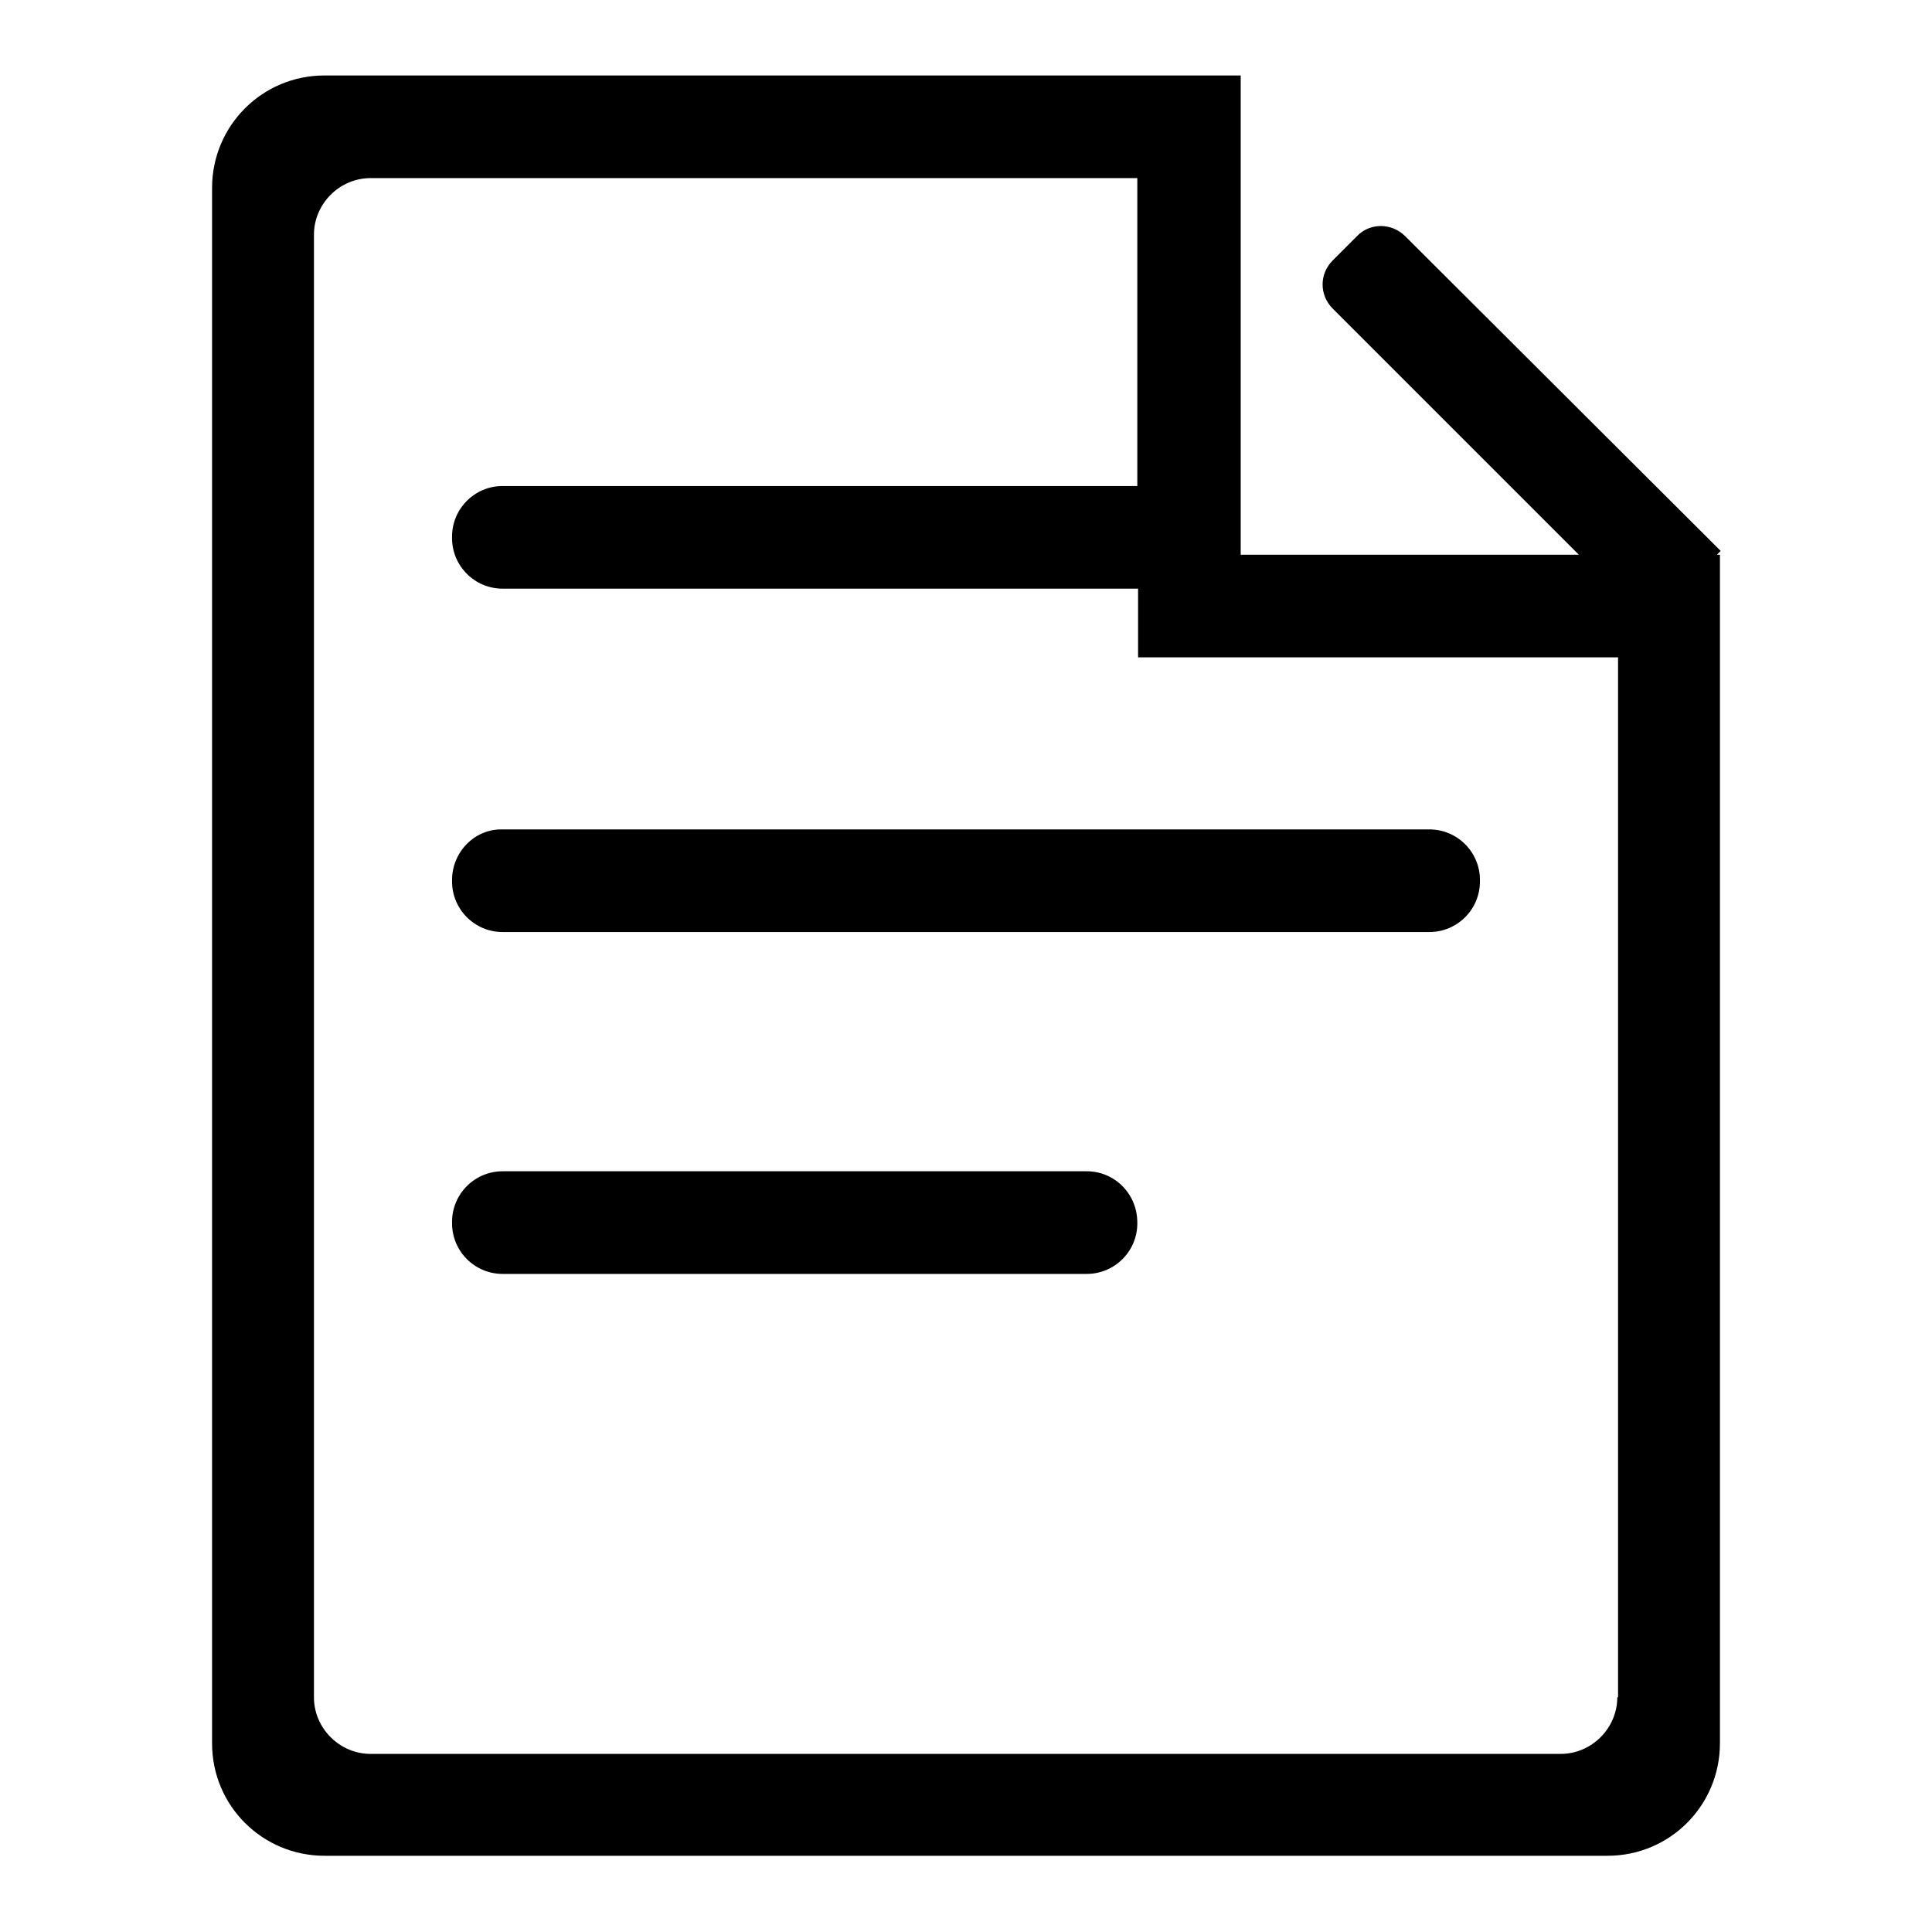 <?xml version="1.0" encoding="utf-8"?>
<!-- Svg Vector Icons : http://www.onlinewebfonts.com/icon -->
<!DOCTYPE svg PUBLIC "-//W3C//DTD SVG 1.1//EN" "http://www.w3.org/Graphics/SVG/1.1/DTD/svg11.dtd">
<svg version="1.1" xmlns="http://www.w3.org/2000/svg" xmlns:xlink="http://www.w3.org/1999/xlink" x="0px" y="0px" viewBox="0 0 256 256" enable-background="new 0 0 256 256" xml:space="preserve">
<g> <path fill="#000000" d="M144,155.2H66.6c-3.7,0-6.7,3-6.7,6.7v0.2c0,3.7,3,6.7,6.7,6.7H144c3.7,0,6.7-3,6.7-6.7V162 C150.7,158.2,147.7,155.2,144,155.2z M59.9,116.6v0.2c0,3.7,3,6.7,6.7,6.7h122.8c3.7,0,6.7-3,6.7-6.7v-0.2c0-3.7-3-6.7-6.7-6.7 H66.6C62.9,109.8,59.9,112.9,59.9,116.6z M227.5,73.5l0.5-0.5l-41.8-41.7c-1.8-1.8-4.7-1.8-6.4,0l-3.2,3.2c-1.8,1.8-1.8,4.6,0,6.4 l32.6,32.6h-44.8V10H43c-8.3,0-14.9,6.7-14.9,14.9v206.1c0,8.3,6.7,14.9,14.9,14.9h170c8.3,0,14.9-6.7,14.9-14.9V73.5H227.5z  M214.3,224.9c0,4.1-3.4,7.5-7.5,7.5H49.1c-4.1,0-7.5-3.4-7.5-7.5V31.1c0-4.1,3.4-7.5,7.5-7.5h101.6v40.8H66.6 c-3.7,0-6.7,3-6.7,6.7v0.2c0,3.7,3,6.7,6.7,6.7h84.2v9.1h63.6V224.9z"/></g>
</svg>